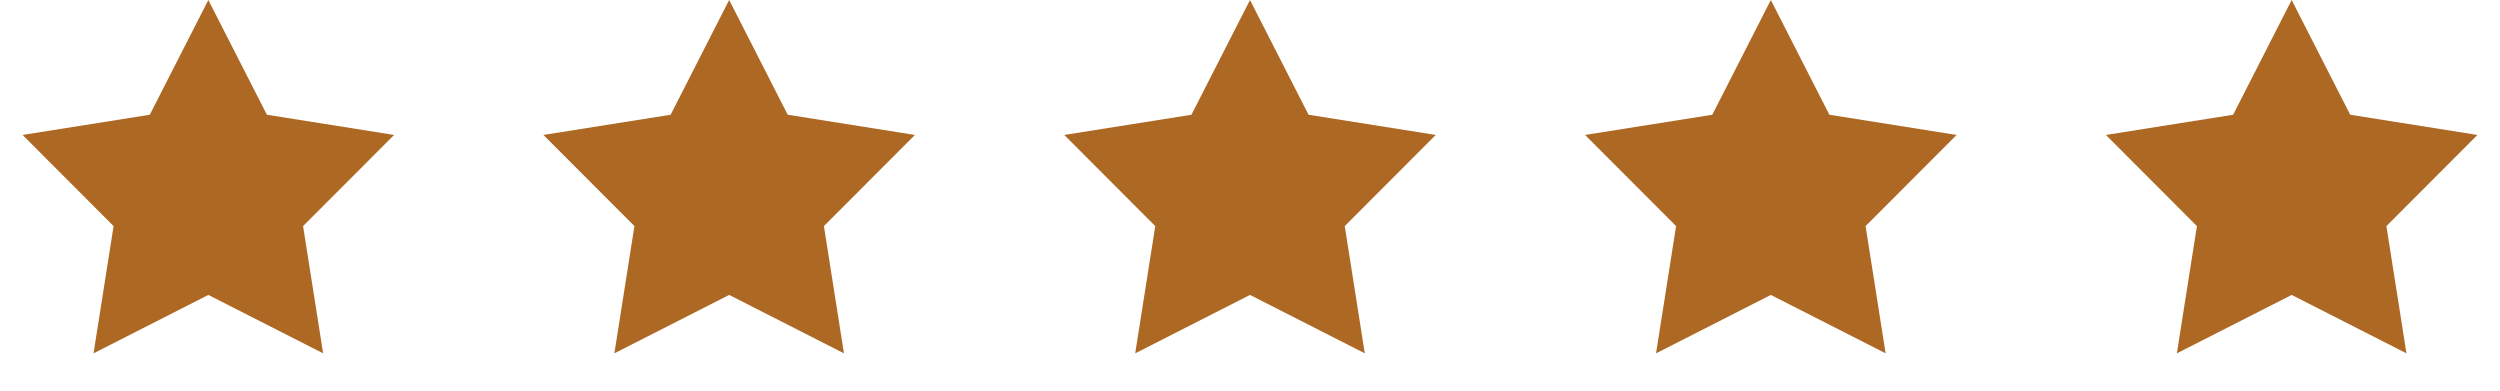 <svg xmlns="http://www.w3.org/2000/svg" width="96" height="15" fill="none" viewBox="0 0 96 15">
  <path fill="#AD6824" d="m8 0 2.248 4.406 4.885.776-3.495 3.5.77 4.886L8 11.325l-4.408 2.243.77-4.886-3.495-3.5 4.885-.776L8 0Zm20 0 2.248 4.406 4.885.776-3.495 3.5.77 4.886L28 11.325l-4.408 2.243.77-4.886-3.495-3.5 4.885-.776L28 0Zm20 0 2.248 4.406 4.885.776-3.495 3.5.77 4.886L48 11.325l-4.408 2.243.77-4.886-3.495-3.5 4.885-.776L48 0Zm20 0 2.248 4.406 4.885.776-3.495 3.5.77 4.886L68 11.325l-4.408 2.243.77-4.886-3.495-3.5 4.885-.776L68 0Zm20 0 2.248 4.406 4.885.776-3.495 3.5.77 4.886L88 11.325l-4.408 2.243.77-4.886-3.495-3.5 4.885-.776L88 0Z"/>
</svg>
